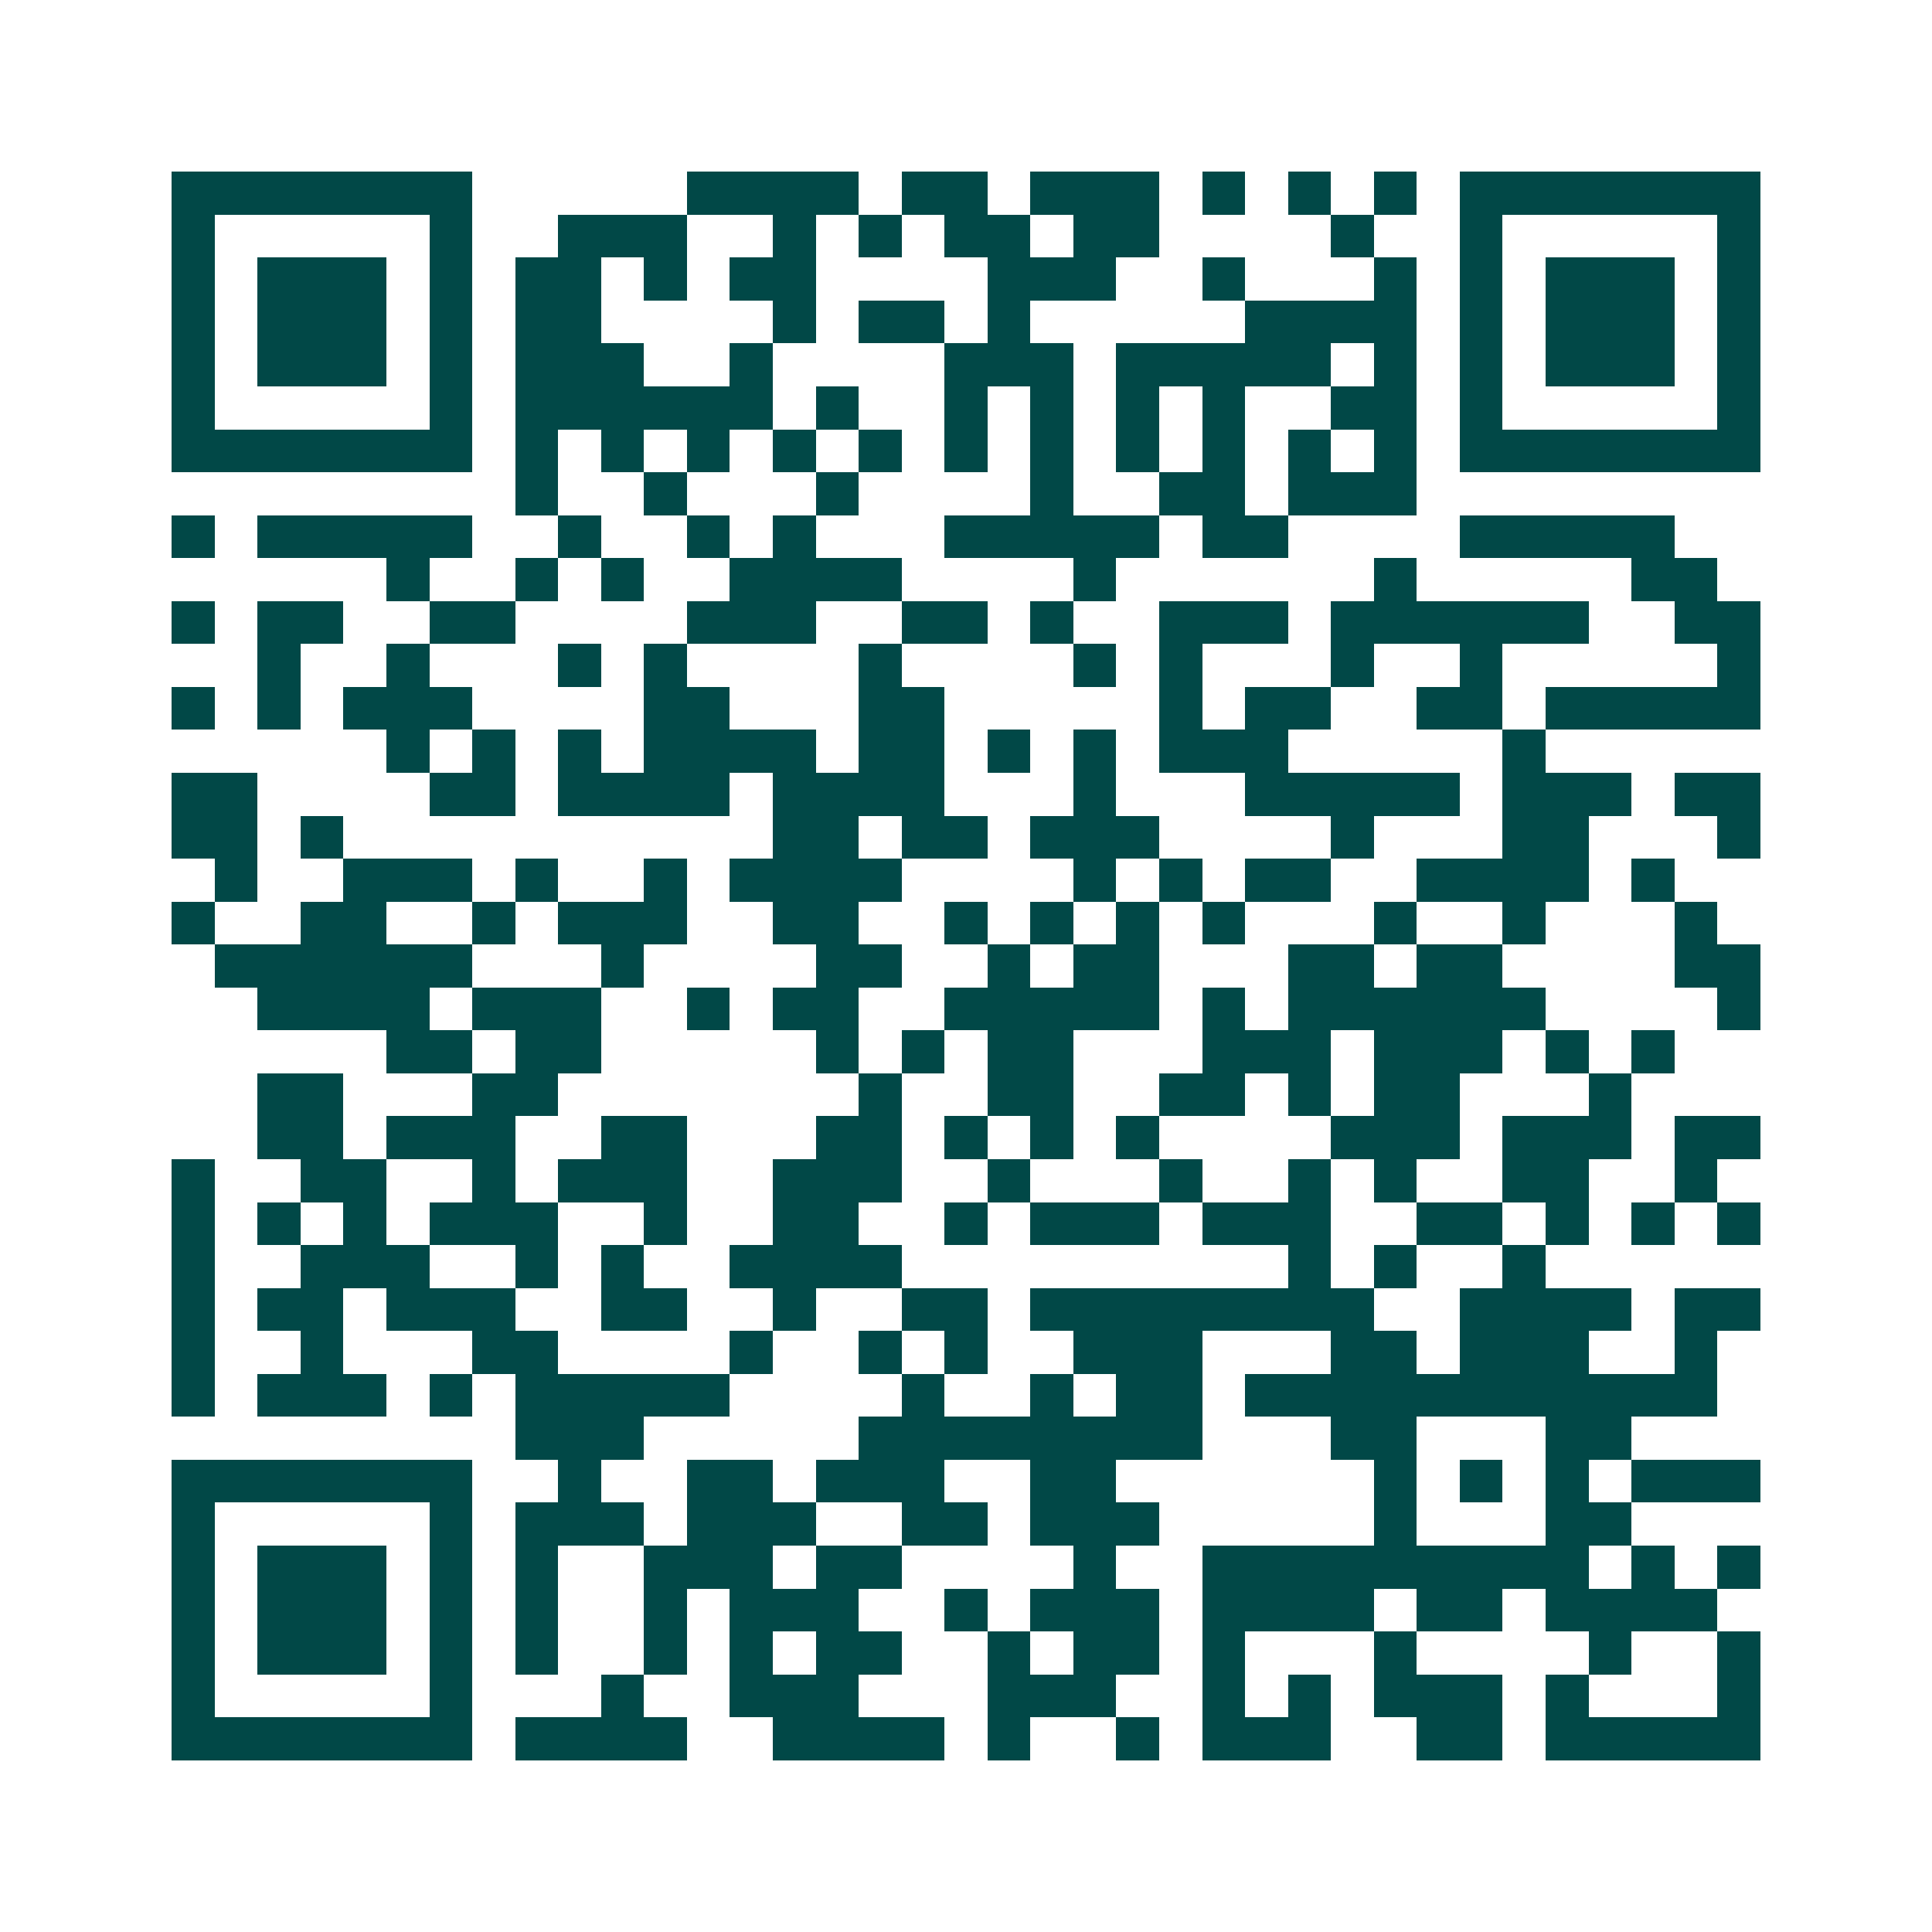 <svg xmlns="http://www.w3.org/2000/svg" width="200" height="200" viewBox="0 0 45 45" shape-rendering="crispEdges"><path fill="#ffffff" d="M0 0h45v45H0z"/><path stroke="#014847" d="M4 4.5h7m5 0h4m1 0h2m1 0h3m1 0h1m1 0h1m1 0h1m1 0h7M4 5.5h1m5 0h1m2 0h3m2 0h1m1 0h1m1 0h2m1 0h2m4 0h1m2 0h1m5 0h1M4 6.5h1m1 0h3m1 0h1m1 0h2m1 0h1m1 0h2m4 0h3m2 0h1m3 0h1m1 0h1m1 0h3m1 0h1M4 7.5h1m1 0h3m1 0h1m1 0h2m4 0h1m1 0h2m1 0h1m5 0h4m1 0h1m1 0h3m1 0h1M4 8.5h1m1 0h3m1 0h1m1 0h3m2 0h1m4 0h3m1 0h5m1 0h1m1 0h1m1 0h3m1 0h1M4 9.5h1m5 0h1m1 0h6m1 0h1m2 0h1m1 0h1m1 0h1m1 0h1m2 0h2m1 0h1m5 0h1M4 10.5h7m1 0h1m1 0h1m1 0h1m1 0h1m1 0h1m1 0h1m1 0h1m1 0h1m1 0h1m1 0h1m1 0h1m1 0h7M12 11.5h1m2 0h1m3 0h1m4 0h1m2 0h2m1 0h3M4 12.5h1m1 0h5m2 0h1m2 0h1m1 0h1m3 0h5m1 0h2m4 0h5M9 13.5h1m2 0h1m1 0h1m2 0h4m4 0h1m6 0h1m5 0h2M4 14.5h1m1 0h2m2 0h2m4 0h3m2 0h2m1 0h1m2 0h3m1 0h6m2 0h2M6 15.5h1m2 0h1m3 0h1m1 0h1m4 0h1m4 0h1m1 0h1m3 0h1m2 0h1m5 0h1M4 16.5h1m1 0h1m1 0h3m4 0h2m3 0h2m5 0h1m1 0h2m2 0h2m1 0h5M9 17.5h1m1 0h1m1 0h1m1 0h4m1 0h2m1 0h1m1 0h1m1 0h3m5 0h1M4 18.5h2m4 0h2m1 0h4m1 0h4m3 0h1m3 0h5m1 0h3m1 0h2M4 19.5h2m1 0h1m10 0h2m1 0h2m1 0h3m4 0h1m3 0h2m3 0h1M5 20.5h1m2 0h3m1 0h1m2 0h1m1 0h4m4 0h1m1 0h1m1 0h2m2 0h4m1 0h1M4 21.5h1m2 0h2m2 0h1m1 0h3m2 0h2m2 0h1m1 0h1m1 0h1m1 0h1m3 0h1m2 0h1m3 0h1M5 22.5h6m3 0h1m4 0h2m2 0h1m1 0h2m3 0h2m1 0h2m4 0h2M6 23.5h4m1 0h3m2 0h1m1 0h2m2 0h5m1 0h1m1 0h6m4 0h1M9 24.5h2m1 0h2m5 0h1m1 0h1m1 0h2m3 0h3m1 0h3m1 0h1m1 0h1M6 25.5h2m3 0h2m7 0h1m2 0h2m2 0h2m1 0h1m1 0h2m3 0h1M6 26.5h2m1 0h3m2 0h2m3 0h2m1 0h1m1 0h1m1 0h1m4 0h3m1 0h3m1 0h2M4 27.5h1m2 0h2m2 0h1m1 0h3m2 0h3m2 0h1m3 0h1m2 0h1m1 0h1m2 0h2m2 0h1M4 28.5h1m1 0h1m1 0h1m1 0h3m2 0h1m2 0h2m2 0h1m1 0h3m1 0h3m2 0h2m1 0h1m1 0h1m1 0h1M4 29.5h1m2 0h3m2 0h1m1 0h1m2 0h4m9 0h1m1 0h1m2 0h1M4 30.5h1m1 0h2m1 0h3m2 0h2m2 0h1m2 0h2m1 0h8m2 0h4m1 0h2M4 31.5h1m2 0h1m3 0h2m4 0h1m2 0h1m1 0h1m2 0h3m3 0h2m1 0h3m2 0h1M4 32.5h1m1 0h3m1 0h1m1 0h5m4 0h1m2 0h1m1 0h2m1 0h11M12 33.5h3m5 0h8m3 0h2m3 0h2M4 34.5h7m2 0h1m2 0h2m1 0h3m2 0h2m6 0h1m1 0h1m1 0h1m1 0h3M4 35.5h1m5 0h1m1 0h3m1 0h3m2 0h2m1 0h3m5 0h1m3 0h2M4 36.5h1m1 0h3m1 0h1m1 0h1m2 0h3m1 0h2m4 0h1m2 0h9m1 0h1m1 0h1M4 37.5h1m1 0h3m1 0h1m1 0h1m2 0h1m1 0h3m2 0h1m1 0h3m1 0h4m1 0h2m1 0h4M4 38.5h1m1 0h3m1 0h1m1 0h1m2 0h1m1 0h1m1 0h2m2 0h1m1 0h2m1 0h1m3 0h1m4 0h1m2 0h1M4 39.5h1m5 0h1m3 0h1m2 0h3m3 0h3m2 0h1m1 0h1m1 0h3m1 0h1m3 0h1M4 40.5h7m1 0h4m2 0h4m1 0h1m2 0h1m1 0h3m2 0h2m1 0h5"/></svg>
